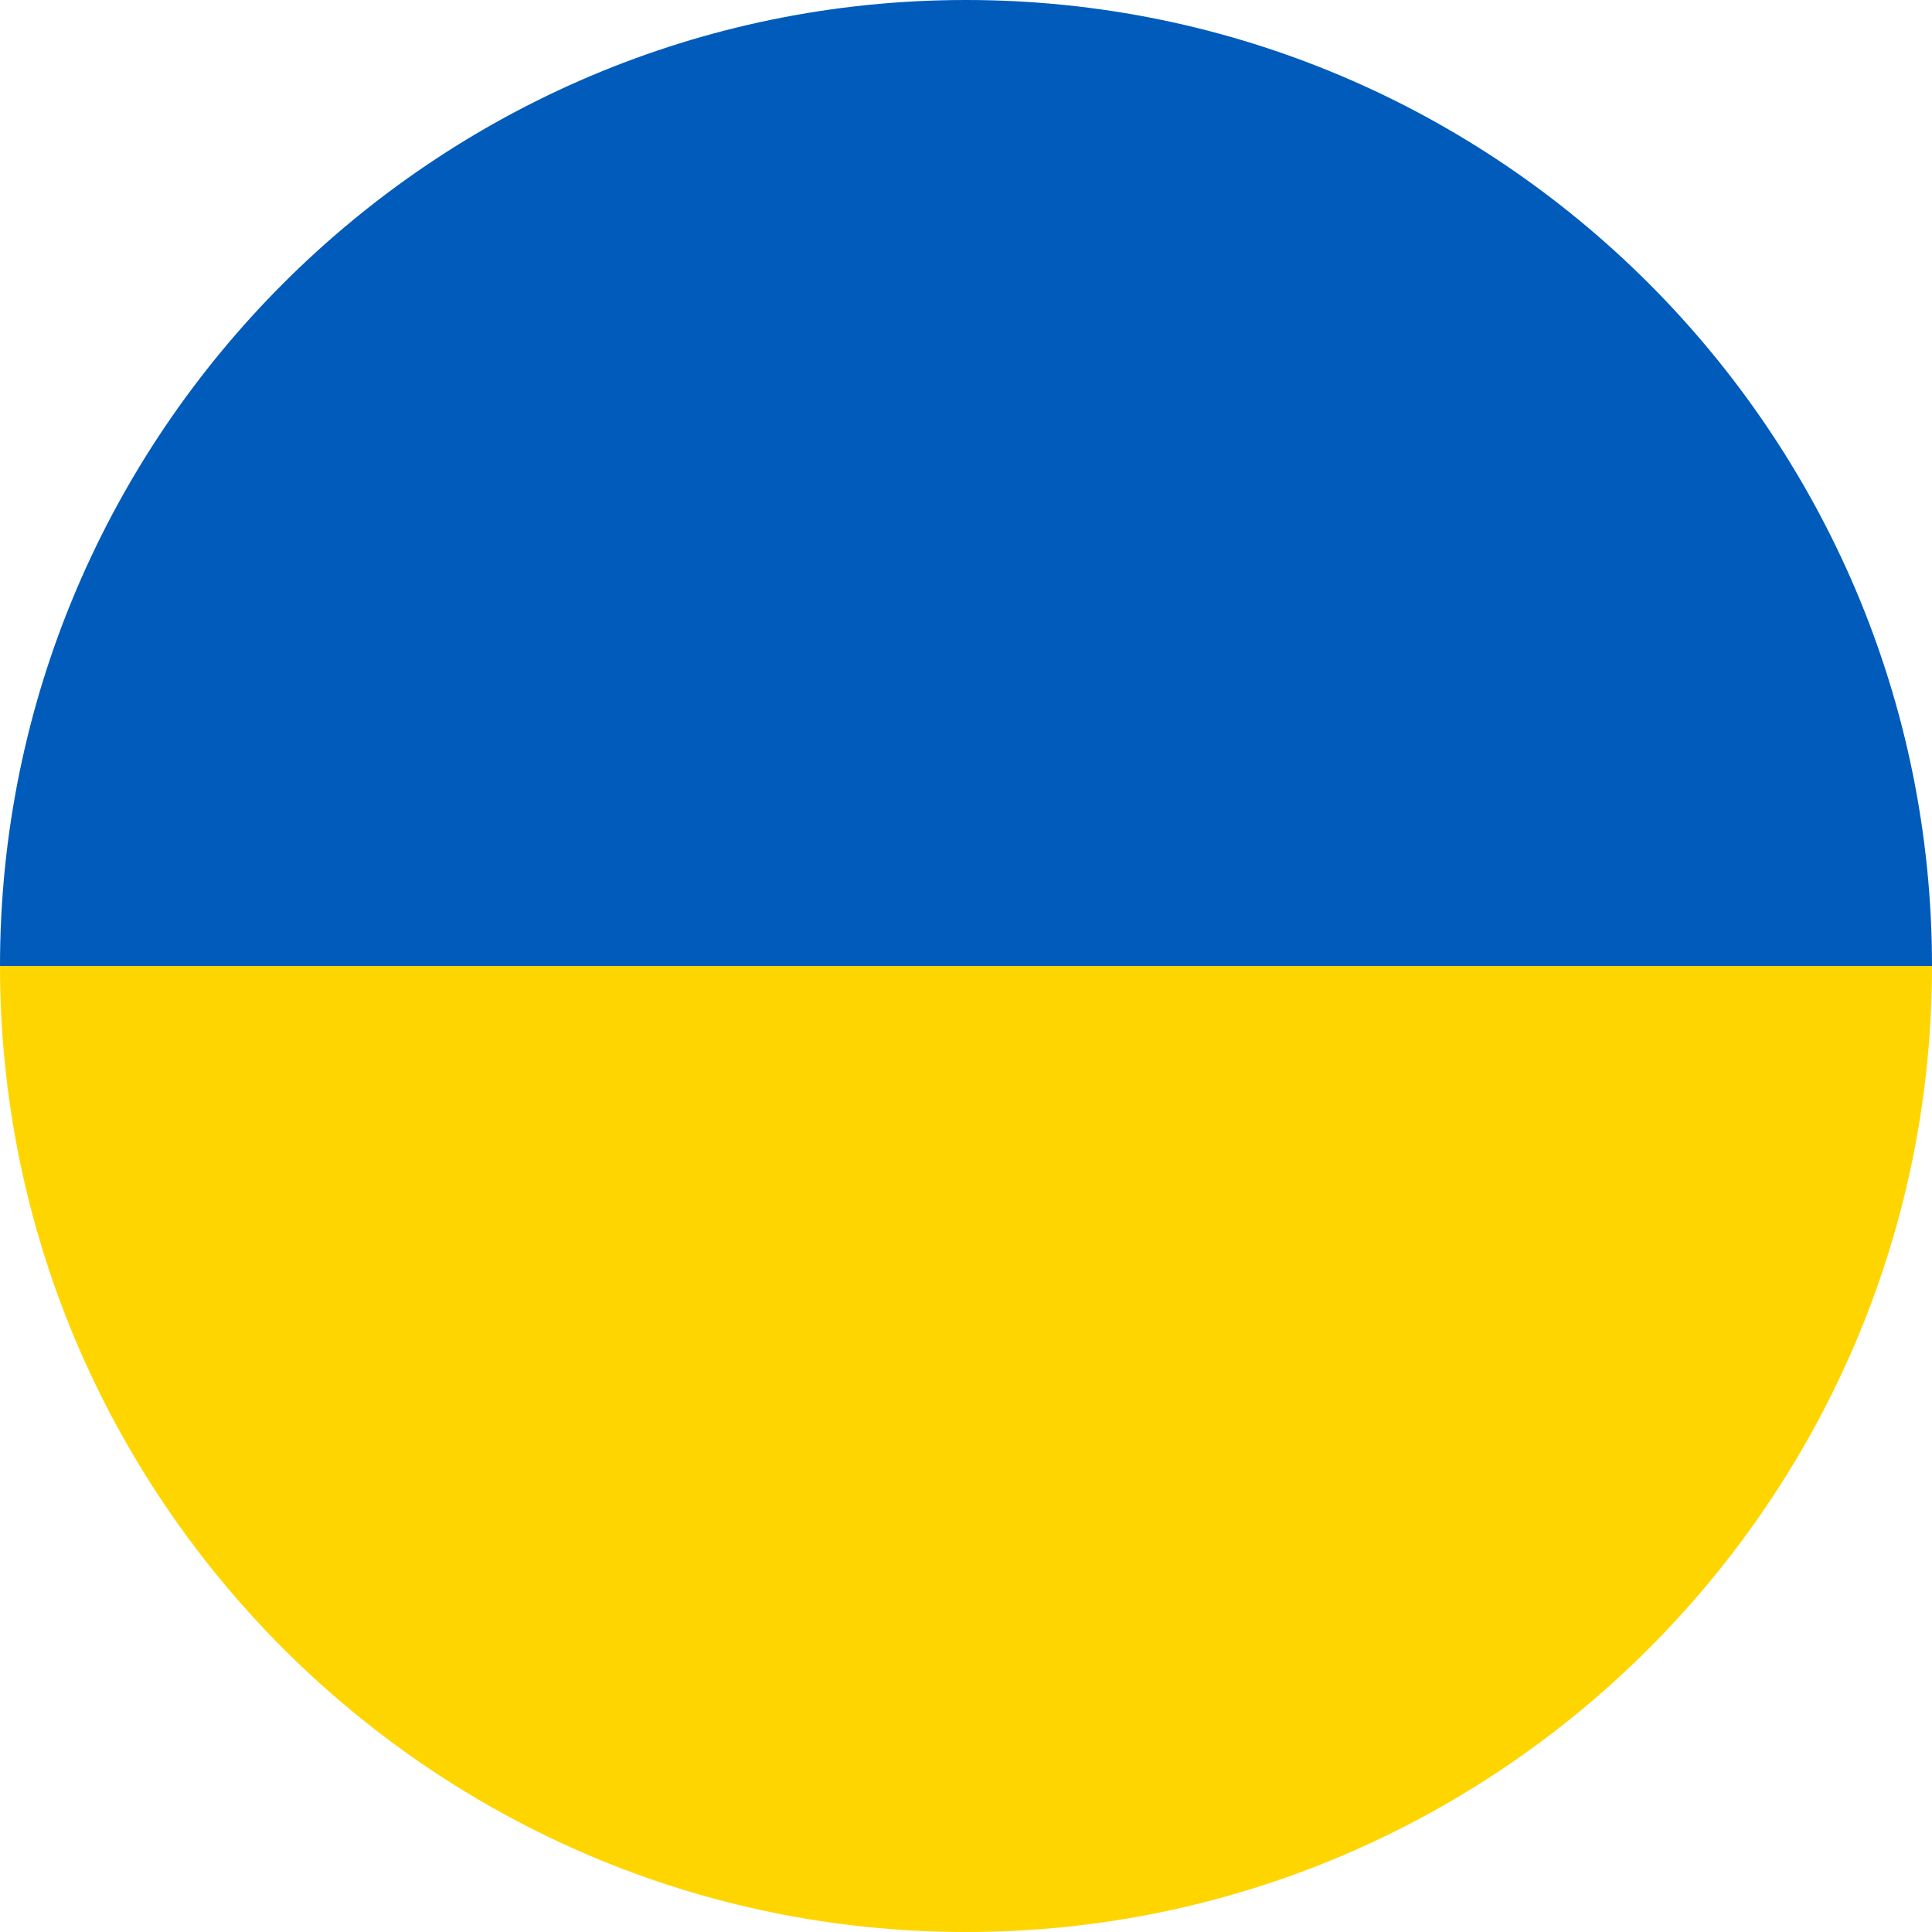 <svg xmlns="http://www.w3.org/2000/svg" width="63" height="63" viewBox="0 0 63 63" fill="none"><g clip-path="url(#clip0_231_2285)"><path d="M31.5 0C14.137 0 0 14.137 0 31.5H63C63 14.137 48.863 0 31.5 0Z" fill="#005BBB"></path><path d="M31.5 63C48.863 63 63 48.863 63 31.5H0C0 48.863 14.137 63 31.5 63Z" fill="#FFD500"></path></g><defs><clipPath id="clip0_231_2285"><rect width="63" height="63" fill="white"></rect></clipPath></defs></svg>